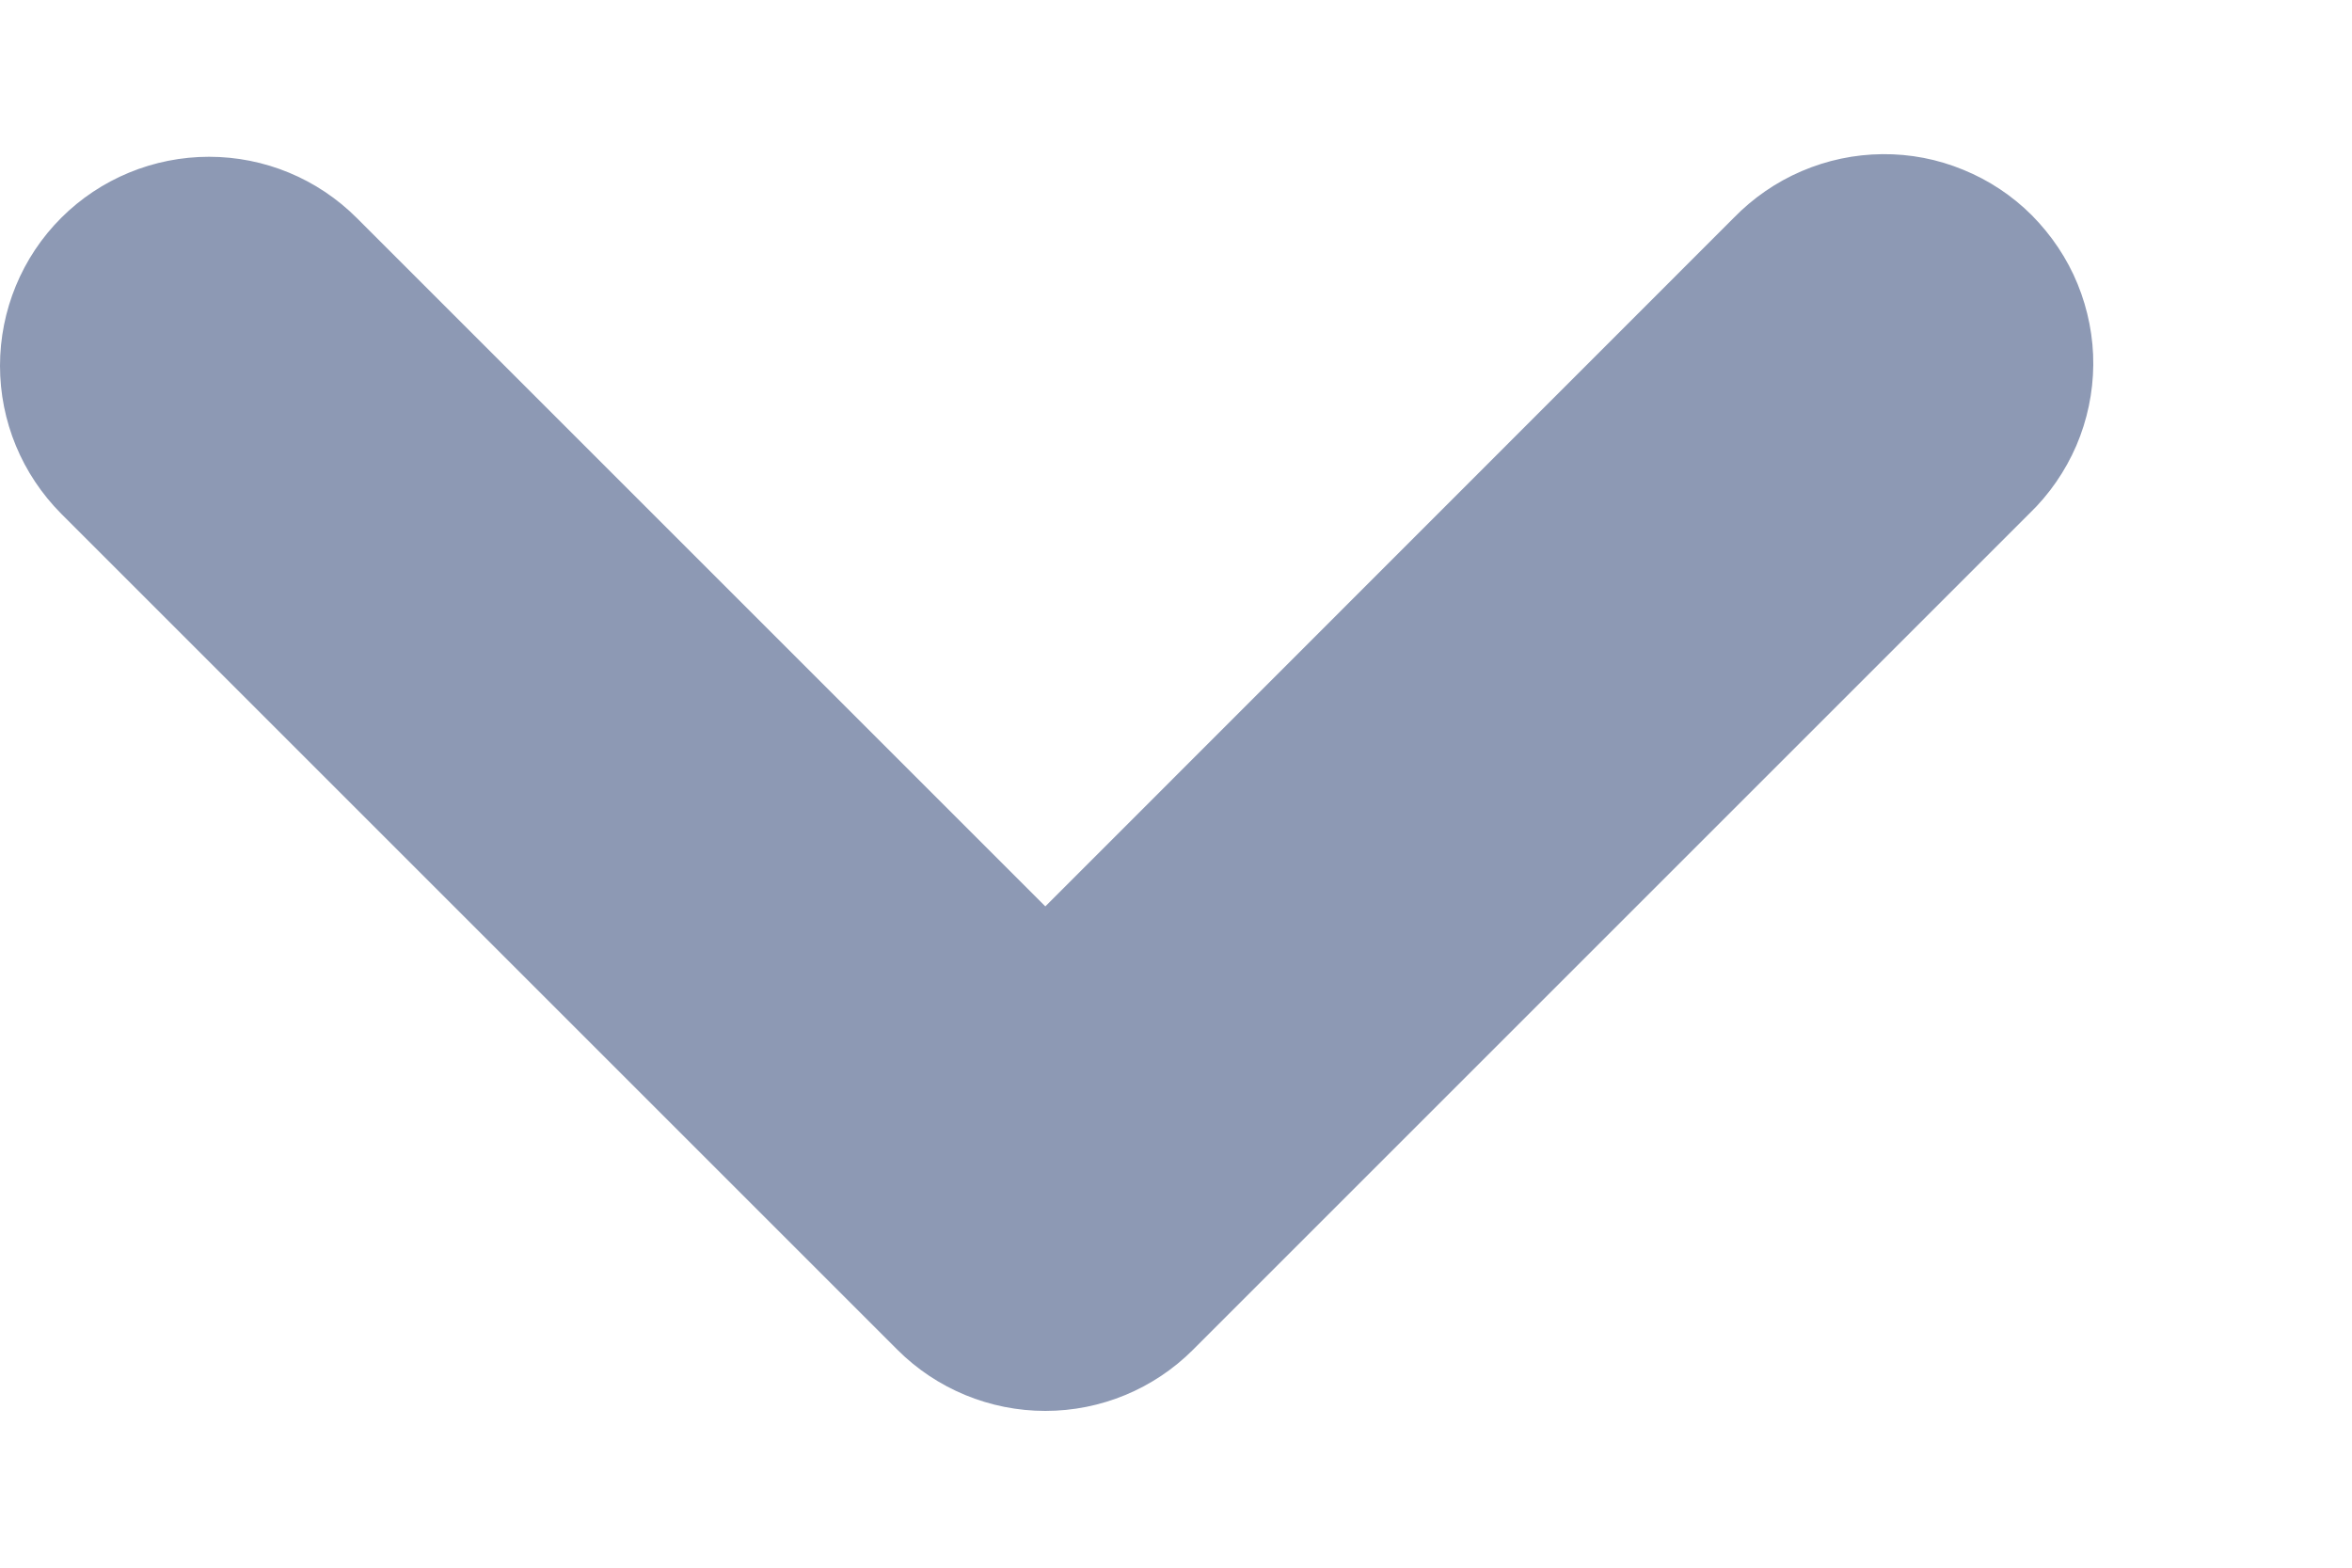 <svg width="9" height="6" viewBox="0 0 9 6" fill="none" xmlns="http://www.w3.org/2000/svg">
<path fill-rule="evenodd" clip-rule="evenodd" d="M0.234 0.834C0.384 0.684 0.588 0.6 0.8 0.6C1.012 0.6 1.215 0.684 1.365 0.834L4 3.469L6.634 0.834C6.708 0.758 6.796 0.697 6.894 0.655C6.992 0.613 7.096 0.591 7.203 0.59C7.309 0.589 7.414 0.609 7.513 0.65C7.611 0.69 7.7 0.749 7.775 0.824C7.85 0.9 7.91 0.989 7.95 1.087C7.99 1.185 8.011 1.291 8.01 1.397C8.009 1.503 7.987 1.608 7.945 1.706C7.903 1.803 7.842 1.892 7.765 1.966L4.565 5.166C4.415 5.316 4.212 5.4 4 5.4C3.788 5.4 3.584 5.316 3.434 5.166L0.234 1.966C0.084 1.815 0 1.612 0 1.4C0 1.188 0.084 0.984 0.234 0.834Z" fill="#8D99B4"/>
</svg>
